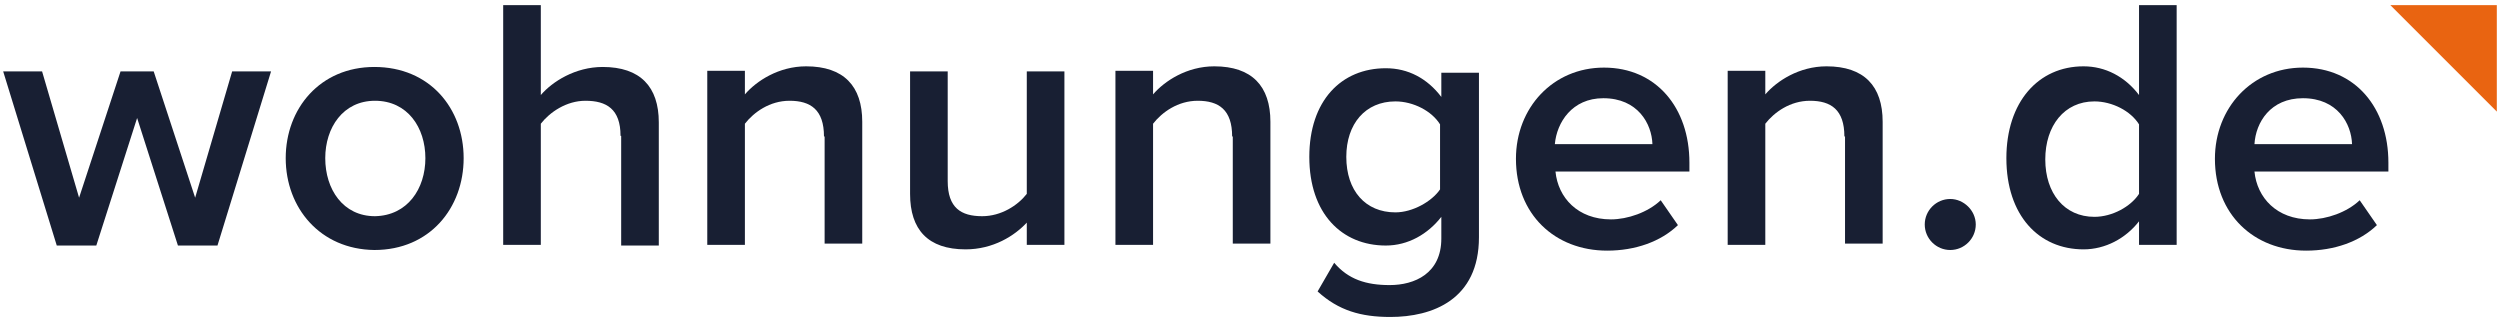 <?xml version="1.0" encoding="UTF-8"?>
<svg width="392px" height="50px" viewBox="0 0 392 50" version="1.1" xmlns="http://www.w3.org/2000/svg" xmlns:xlink="http://www.w3.org/1999/xlink">
    <!-- Generator: Sketch 63.1 (92452) - https://sketch.com -->
    <title>wohnungen-de</title>
    <desc>Created with Sketch.</desc>
    <g id="Page-1" stroke="none" stroke-width="1" fill="none" fill-rule="evenodd">
        <g id="wohnungen-de" fill-rule="nonzero">
            <polygon id="Path" fill="#181F33" points="36.4 11.2 30.6 31 24.1 11.2 18.9 11.2 12.4 31 6.6 11.2 0.5 11.2 8.9 38.5 15.1 38.5 21.5 18.5 27.9 38.5 34.1 38.5 42.5 11.2"></polygon>
            <g id="Group" transform="translate(44, 0)" fill="#181F33">
                <path d="M0.8,24.8 C0.8,17 6.2,10.5 14.7,10.5 C23.4,10.5 28.7,17 28.7,24.8 C28.7,32.6 23.4,39.2 14.7,39.2 C6.2,39.1 0.8,32.6 0.8,24.8 M22.7,24.8 C22.7,20 19.9,15.8 14.8,15.8 C9.8,15.8 7,20 7,24.8 C7,29.7 9.8,33.9 14.8,33.9 C19.9,33.8 22.7,29.6 22.7,24.8" id="Shape"></path>
                <path d="M53.3,21.3 C53.3,17.1 51.1,15.8 47.8,15.8 C44.8,15.8 42.2,17.6 40.8,19.4 L40.8,38.4 L34.9,38.4 L34.9,0.8 L40.8,0.8 L40.8,14.9 C42.6,12.8 46.2,10.5 50.5,10.5 C56.4,10.5 59.3,13.6 59.3,19.2 L59.3,38.5 L53.4,38.5 L53.4,21.3 L53.3,21.3 Z" id="Path"></path>
                <path d="M85.2,21.4 C85.2,17.2 83.1,15.8 79.8,15.8 C76.7,15.8 74.2,17.6 72.8,19.4 L72.8,38.4 L66.9,38.4 L66.9,11.1 L72.8,11.1 L72.8,14.8 C74.6,12.7 78.1,10.4 82.4,10.4 C88.3,10.4 91.2,13.5 91.2,19.1 L91.2,38.2 L85.3,38.2 L85.3,21.4 L85.2,21.4 Z" id="Path"></path>
                <path d="M117.1,34.8 C115.1,37 111.7,39.1 107.4,39.1 C101.5,39.1 98.7,36 98.7,30.4 L98.7,11.2 L104.6,11.2 L104.6,28.4 C104.6,32.6 106.7,33.9 110,33.9 C113,33.9 115.6,32.2 117,30.4 L117,11.2 L122.9,11.2 L122.9,38.4 L117,38.4 L117,34.8 L117.1,34.8 Z" id="Path"></path>
                <path d="M149.2,21.4 C149.2,17.2 147.1,15.8 143.8,15.8 C140.7,15.8 138.2,17.6 136.8,19.4 L136.8,38.4 L130.9,38.4 L130.9,11.1 L136.8,11.1 L136.8,14.8 C138.6,12.7 142.1,10.4 146.4,10.4 C152.3,10.4 155.2,13.5 155.2,19.1 L155.2,38.2 L149.3,38.2 L149.3,21.4 L149.2,21.4 Z" id="Path"></path>
                <path d="M165.2,41.2 C167.4,43.8 170.2,44.7 173.9,44.7 C177.8,44.7 182,42.9 182,37.4 L182,34 C179.9,36.7 176.8,38.5 173.3,38.5 C166.4,38.5 161.3,33.5 161.3,24.6 C161.3,15.8 166.3,10.7 173.3,10.7 C176.8,10.7 179.8,12.3 182,15.2 L182,11.4 L187.9,11.4 L187.9,37.2 C187.9,47 180.6,49.7 174,49.7 C169.4,49.7 165.9,48.7 162.6,45.7 L165.2,41.2 Z M181.8,19.5 C180.5,17.4 177.6,15.9 174.8,15.9 C170.1,15.9 167.1,19.4 167.1,24.6 C167.1,29.9 170.1,33.3 174.8,33.3 C177.5,33.3 180.5,31.6 181.8,29.7 L181.8,19.5 Z" id="Shape"></path>
                <path d="M207.5,10.6 C215.7,10.6 220.9,16.9 220.9,25.5 L220.9,26.9 L199.9,26.9 C200.3,31 203.4,34.4 208.6,34.4 C211.2,34.4 214.4,33.3 216.4,31.4 L219.1,35.3 C216.4,37.9 212.4,39.3 208,39.3 C199.8,39.3 193.7,33.6 193.7,24.9 C193.7,16.9 199.5,10.6 207.5,10.6 M199.8,22.6 L215.1,22.6 C215,19.4 212.8,15.4 207.4,15.4 C202.5,15.4 200.1,19.2 199.8,22.6" id="Shape"></path>
                <path d="M245.2,21.4 C245.2,17.2 243.1,15.8 239.8,15.8 C236.7,15.8 234.2,17.6 232.8,19.4 L232.8,38.4 L226.9,38.4 L226.9,11.1 L232.8,11.1 L232.8,14.8 C234.6,12.7 238.1,10.4 242.4,10.4 C248.3,10.4 251.2,13.5 251.2,19.1 L251.2,38.2 L245.3,38.2 L245.3,21.4 L245.2,21.4 Z" id="Path"></path>
                <path d="M261.8,31.2 C263.9,31.2 265.8,33 265.8,35.2 C265.8,37.4 264,39.2 261.8,39.2 C259.6,39.2 257.8,37.4 257.8,35.2 C257.8,33 259.6,31.2 261.8,31.2" id="Path"></path>
                <path d="M291.4,34.7 C289.3,37.4 286.1,39.1 282.7,39.1 C275.7,39.1 270.6,33.8 270.6,24.8 C270.6,16 275.6,10.4 282.7,10.4 C286.1,10.4 289.2,12 291.4,14.9 L291.4,0.8 L297.3,0.8 L297.3,38.4 L291.4,38.4 L291.4,34.7 Z M291.4,19.5 C290.1,17.4 287.2,15.9 284.4,15.9 C279.7,15.9 276.7,19.7 276.7,25 C276.7,30.3 279.7,34 284.4,34 C287.2,34 290.1,32.4 291.4,30.4 L291.4,19.5 Z" id="Shape"></path>
                <path d="M317.1,10.6 C325.3,10.6 330.5,16.9 330.5,25.5 L330.5,26.9 L309.5,26.9 C309.9,31 313,34.4 318.2,34.4 C320.8,34.4 324,33.3 326,31.4 L328.7,35.3 C326,37.9 322,39.3 317.6,39.3 C309.4,39.3 303.3,33.6 303.3,24.9 C303.3,16.9 309.1,10.6 317.1,10.6 M309.5,22.6 L324.8,22.6 C324.7,19.4 322.5,15.4 317.1,15.4 C312,15.4 309.7,19.2 309.5,22.6" id="Shape"></path>
            </g>
            <polygon id="Path" fill="#E96411" points="374.8 0.8 391.5 17.5 391.5 0.8"></polygon>
        </g>
    </g>
</svg>
